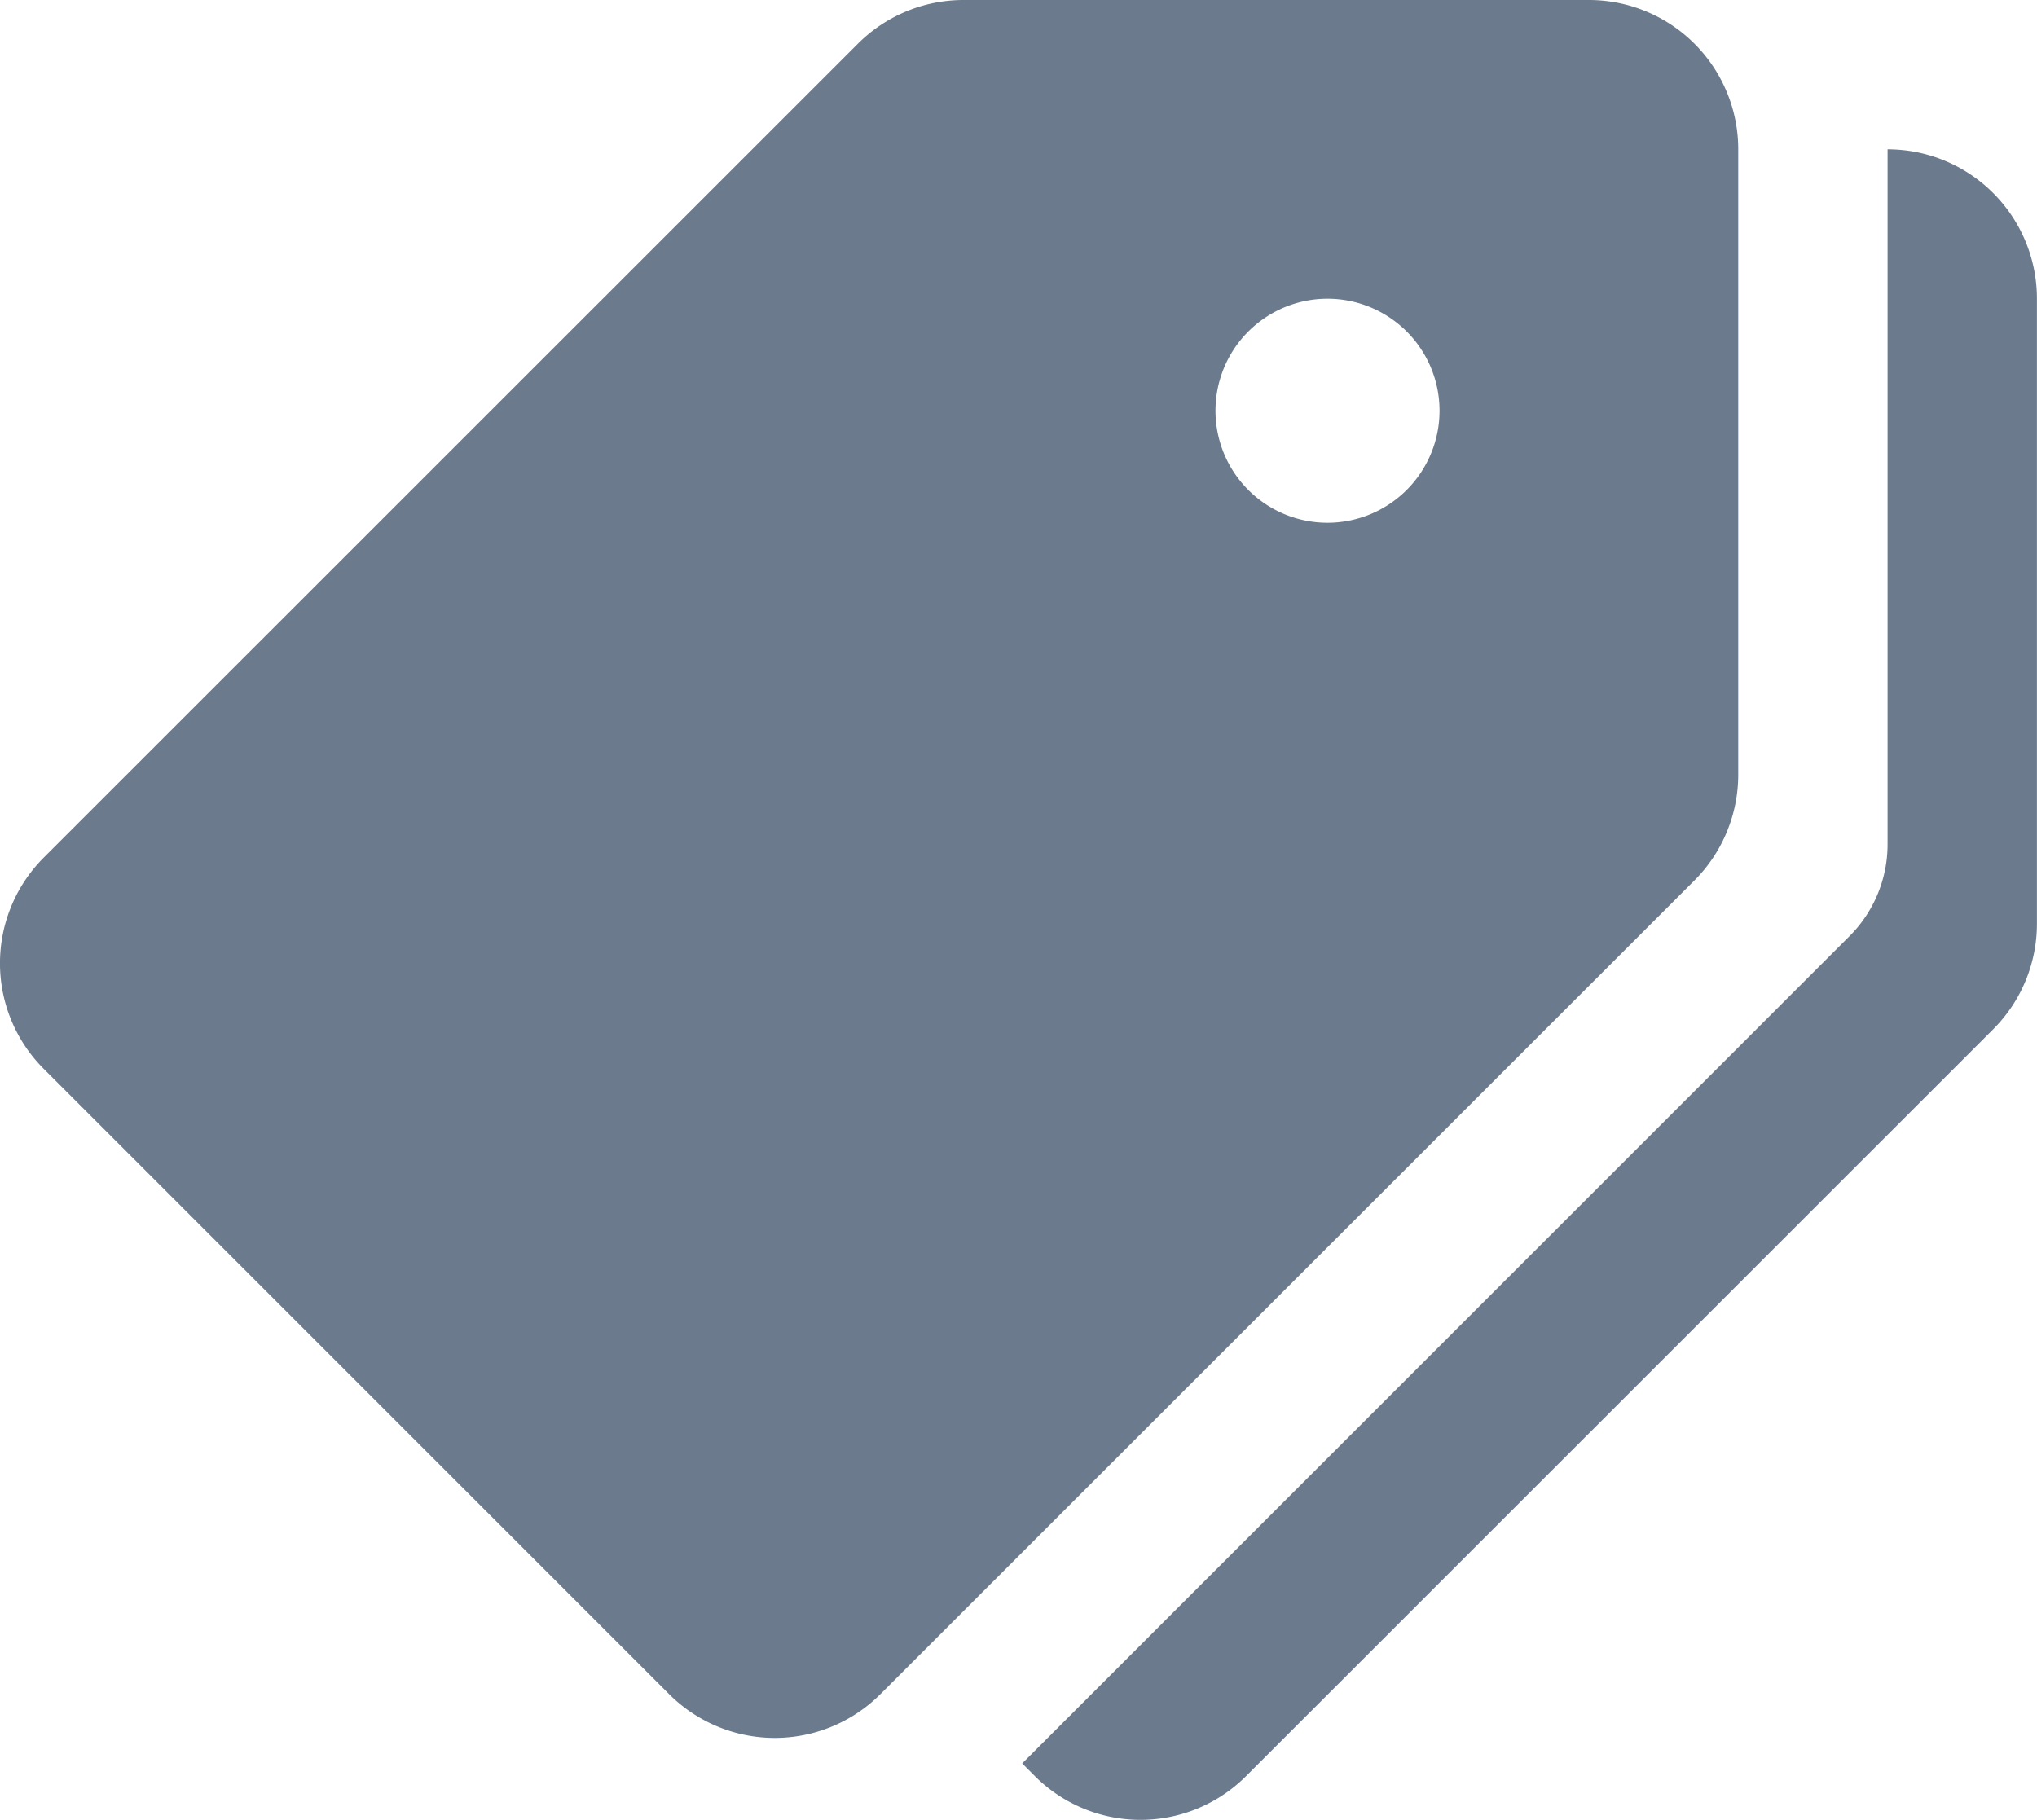 <svg xmlns="http://www.w3.org/2000/svg" width="27.62" height="24.68" viewBox="0 0 27.62 24.68">
  <g id="tag_1_" data-name="tag (1)" transform="translate(0 -23.224)">
    <g id="Group_8212" data-name="Group 8212" transform="translate(0 23.224)">
      <g id="Group_8211" data-name="Group 8211">
        <path id="Path_36039" data-name="Path 36039" d="M21.544,23.224h-8.48a2.026,2.026,0,0,0-1.432.593L.593,34.854a2.026,2.026,0,0,0,0,2.865l8.48,8.48a2.025,2.025,0,0,0,2.864,0L22.976,35.163a2.031,2.031,0,0,0,.593-1.434V25.249A2.025,2.025,0,0,0,21.544,23.224ZM18,30.313a1.519,1.519,0,1,1,1.519-1.519A1.52,1.52,0,0,1,18,30.313Z" transform="translate(0 -23.224)" fill="#6b7a8c"/>
      </g>
    </g>
    <g id="Group_8214" data-name="Group 8214" transform="translate(13.86 25.249)">
      <g id="Group_8213" data-name="Group 8213" transform="translate(0 0)">
        <path id="Path_36040" data-name="Path 36040" d="M230.722,55.224v9.427A1.759,1.759,0,0,1,230.2,65.9L218.988,77.113l.172.172a2.025,2.025,0,0,0,2.864,0l10.129-10.127a2.023,2.023,0,0,0,.594-1.432V57.249A2.025,2.025,0,0,0,230.722,55.224Z" transform="translate(-218.988 -55.224)" fill="#6b7a8c"/>
      </g>
    </g>
  </g>
</svg>
